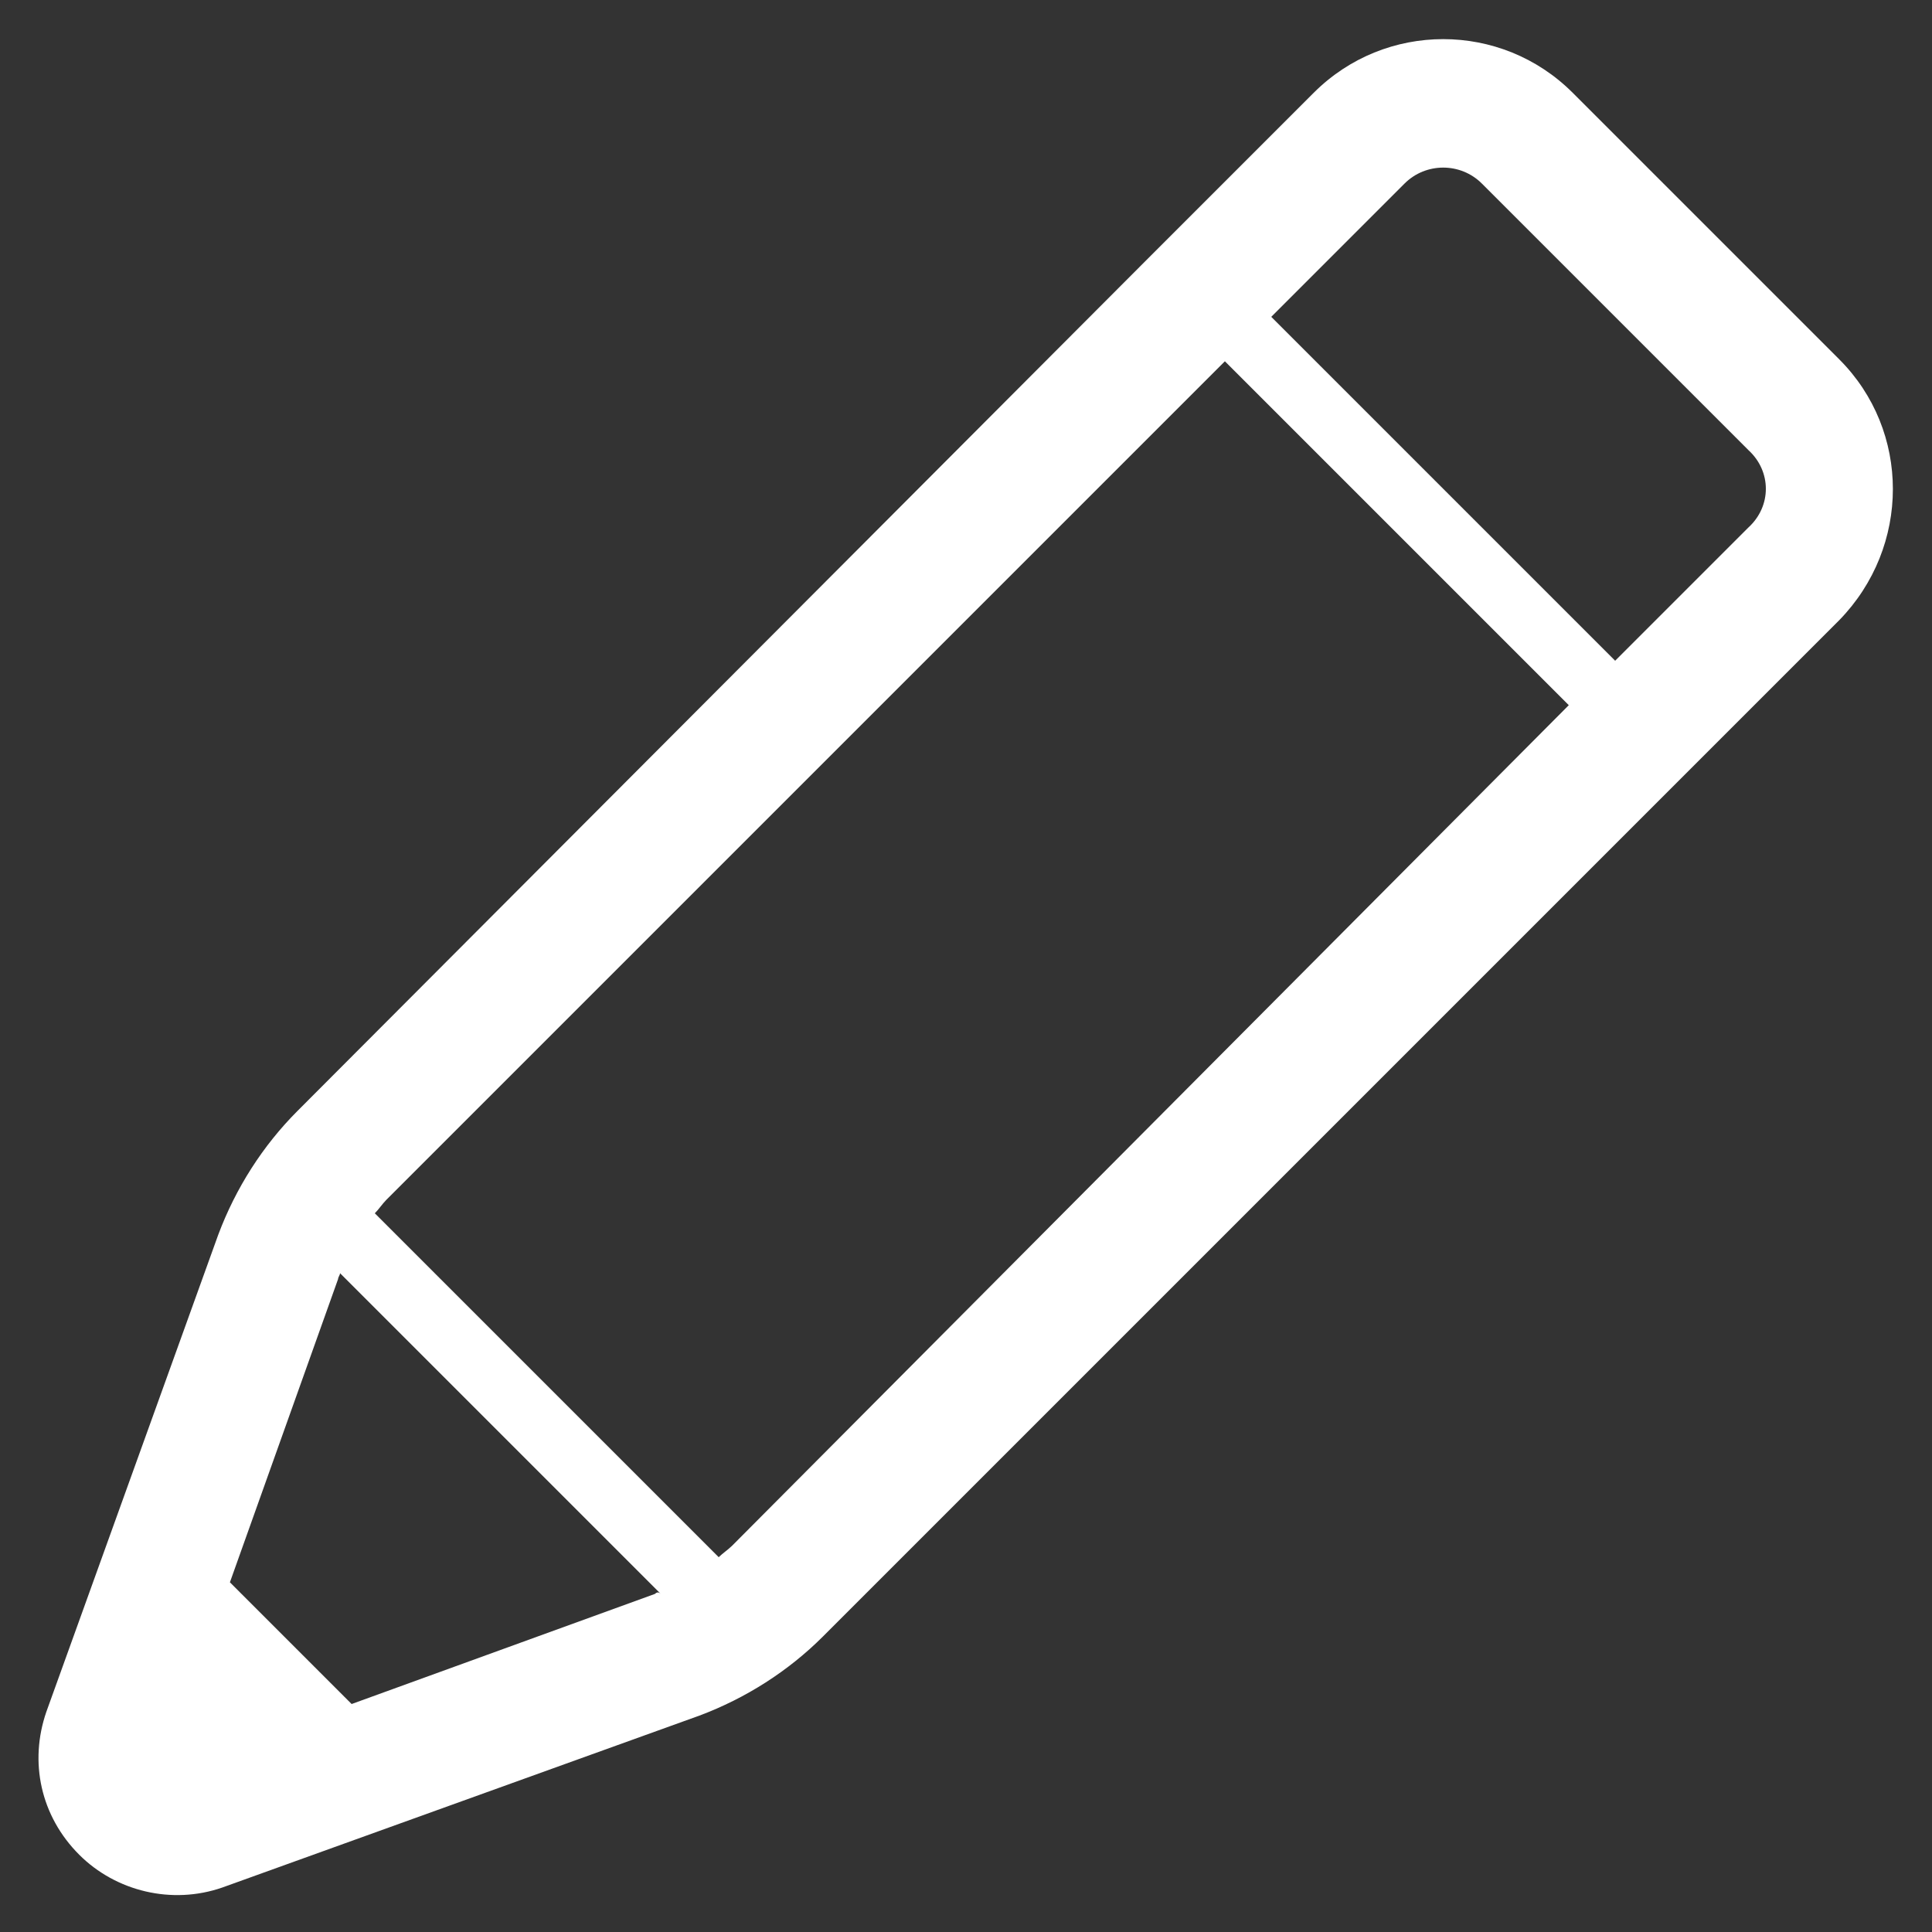 <?xml version="1.0" encoding="utf-8"?>
<!-- Generator: Adobe Illustrator 20.1.0, SVG Export Plug-In . SVG Version: 6.00 Build 0)  -->
<svg version="1.1" id="レイヤー_1" xmlns="http://www.w3.org/2000/svg" xmlns:xlink="http://www.w3.org/1999/xlink" x="0px"
	 y="0px" viewBox="0 0 100 100" style="enable-background:new 0 0 100 100;" xml:space="preserve">
<rect x="0" y="0" width="100" height="100" fill="#333333" stroke="none"/>
<style type="text/css">
	.st0{fill:#FFFFFF;}
</style>
<g>
	<path class="st0" d="M95.2,18.6L81.4,4.8c-3.7-3.7-9.7-3.7-13.4,0l-9,9L15.4,57.5c-1.8,1.8-3.2,4-4.1,6.4L2.4,88.6
		c-0.9,2.6-0.3,5.4,1.7,7.4c1.9,1.9,4.8,2.6,7.4,1.7l24.7-8.9c2.4-0.9,4.6-2.3,6.4-4.1l41.4-41.4l0,0l2.3-2.3l8.9-8.9l0,0
		C98.9,28.3,98.9,22.3,95.2,18.6z M33.9,82.5l-15.7,5.7l-6.3-6.3l5.6-15.7c0-0.1,0.1-0.2,0.1-0.3l16.6,16.6
		C34.1,82.4,34,82.4,33.9,82.5z M37.9,80c-0.2,0.2-0.5,0.4-0.7,0.6L19.4,62.8c0.2-0.2,0.4-0.5,0.6-0.7l43.4-43.4l17.8,17.8L37.9,80z
		 M90.5,27.3l-6.6,6.6l-0.3,0.3L65.8,16.4l6.9-6.9c1.1-1.1,2.9-1.1,4,0l13.8,13.8C91.7,24.4,91.7,26.2,90.5,27.3L90.5,27.3z"/>
</g>
</svg>

